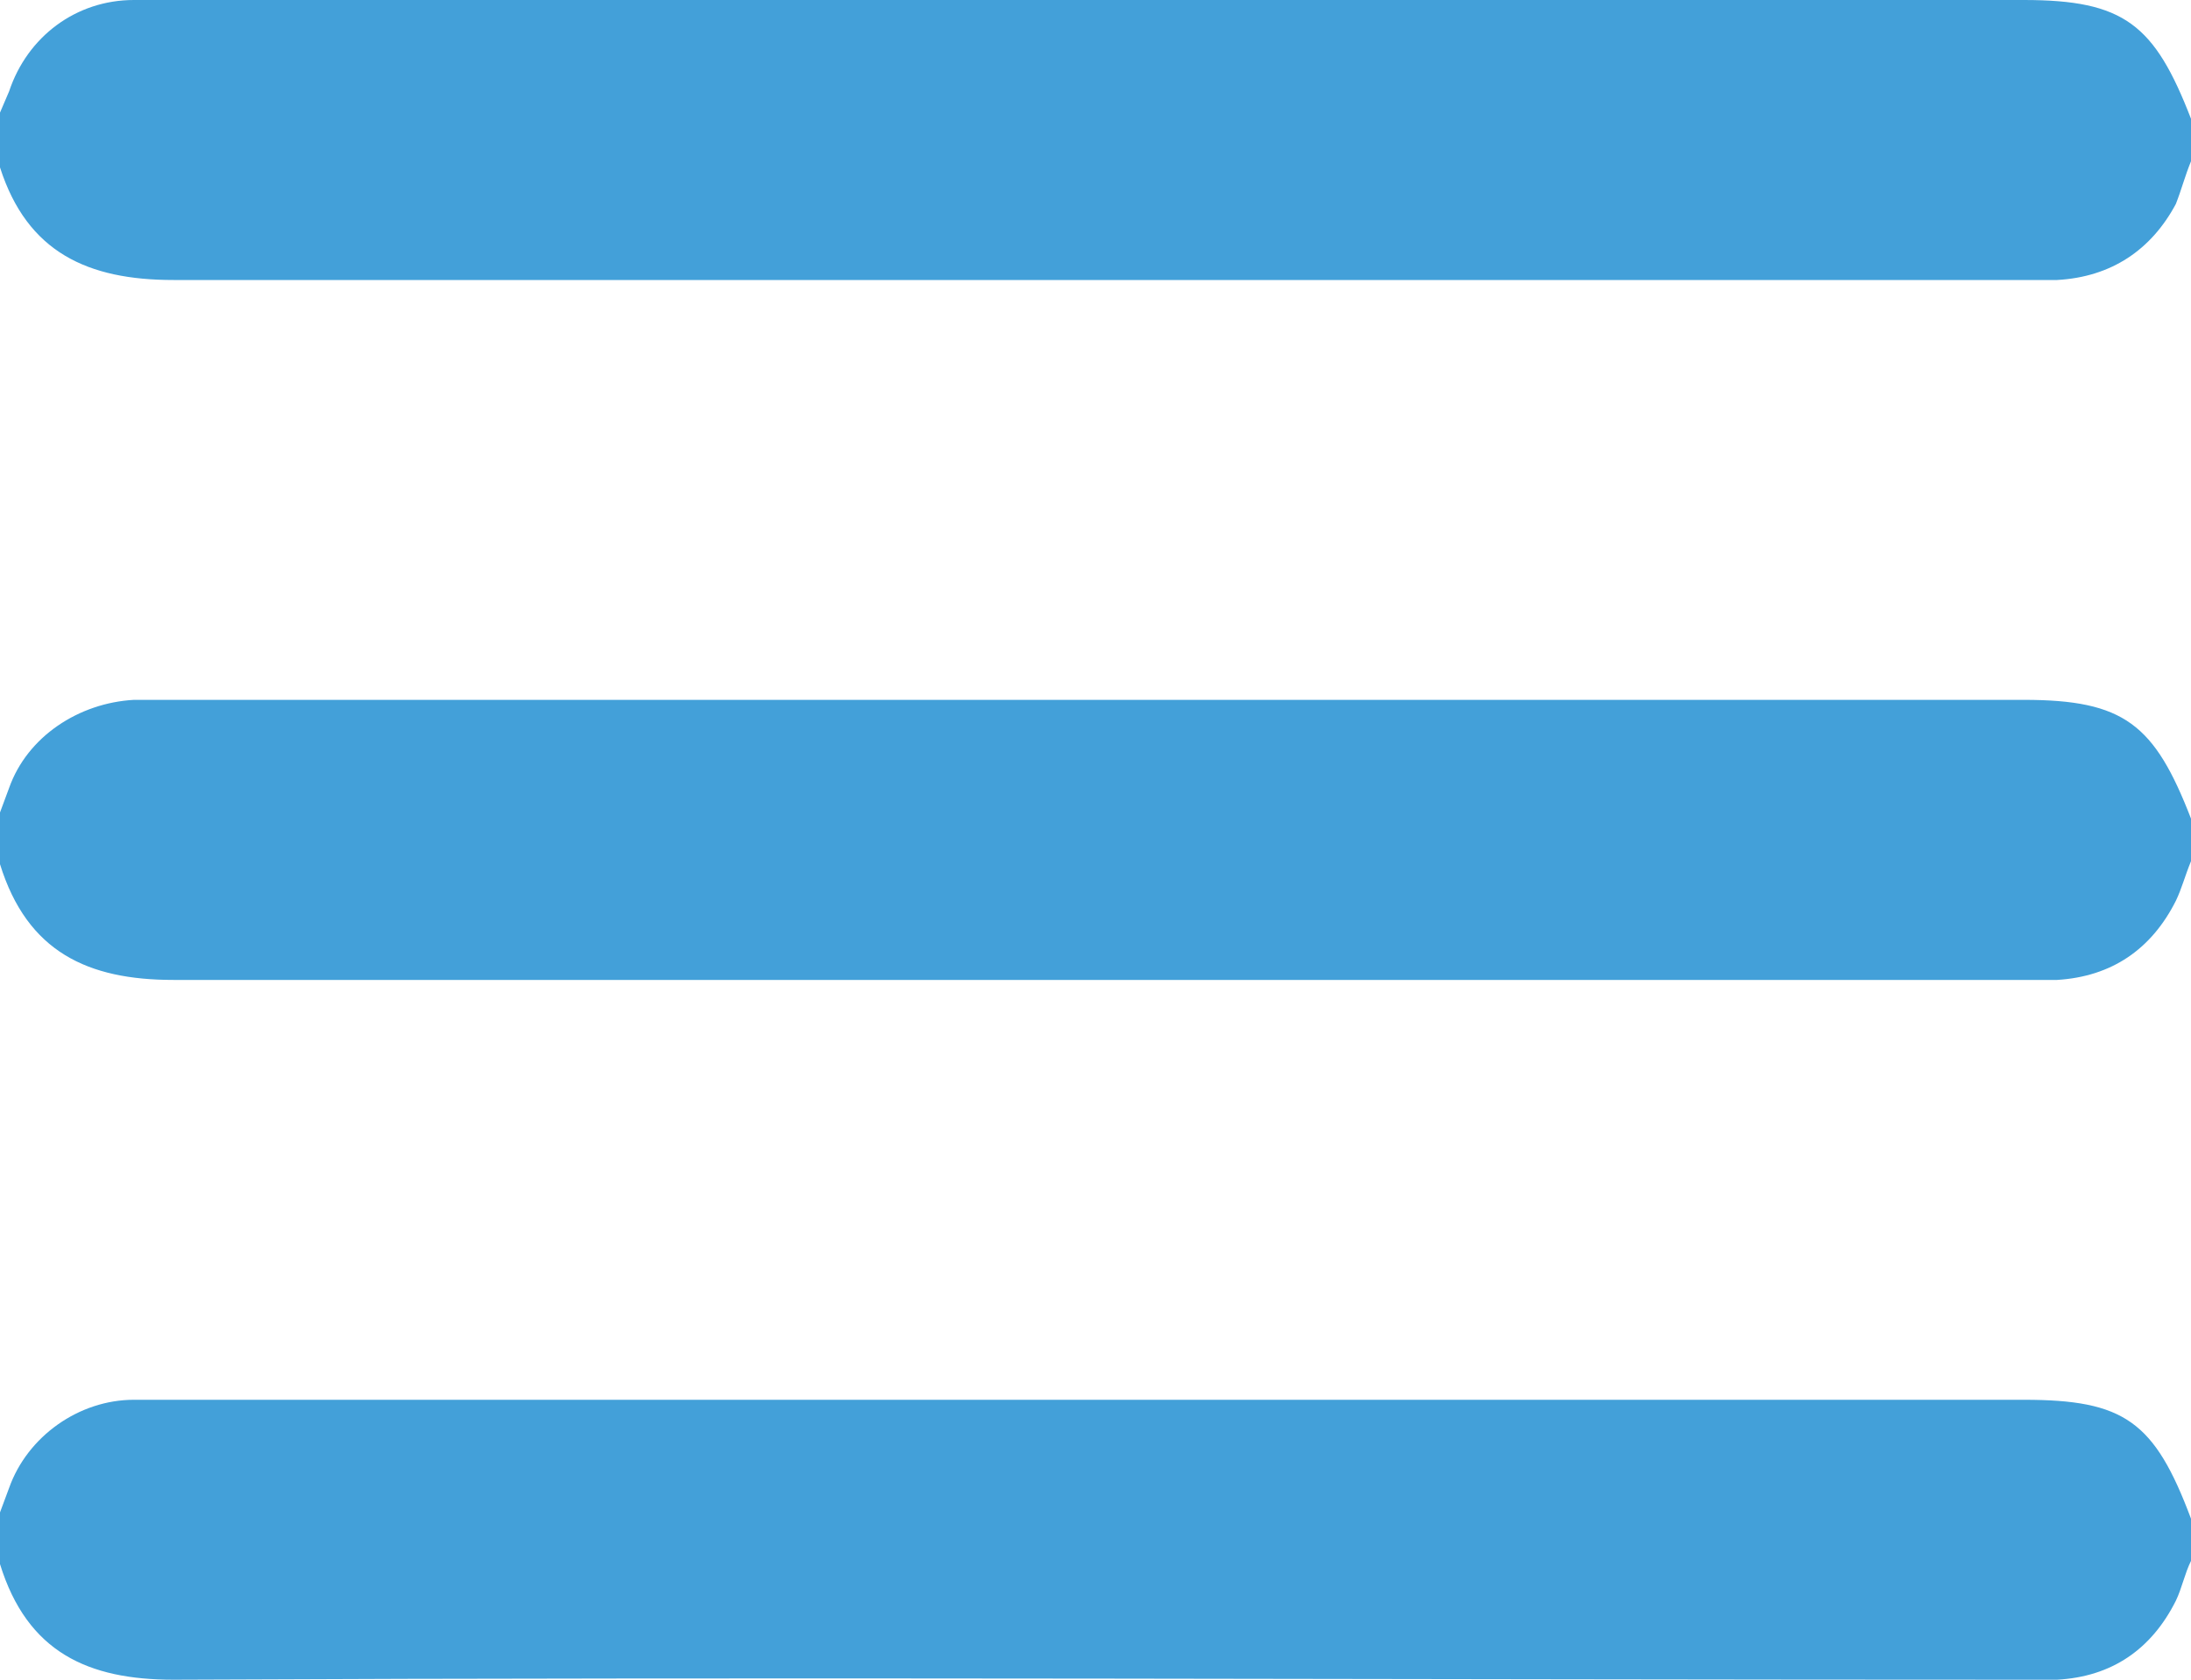 <?xml version="1.0" encoding="utf-8"?>
<!-- Generator: Adobe Illustrator 16.0.0, SVG Export Plug-In . SVG Version: 6.00 Build 0)  -->
<!DOCTYPE svg PUBLIC "-//W3C//DTD SVG 1.1//EN" "http://www.w3.org/Graphics/SVG/1.1/DTD/svg11.dtd">
<svg version="1.1" id="Слой_1" xmlns="http://www.w3.org/2000/svg" xmlns:xlink="http://www.w3.org/1999/xlink" x="0px" y="0px"
	 width="30px" height="23px" viewBox="0 0 30 23" enable-background="new 0 0 30 23" xml:space="preserve">
<g>
	<path fill-rule="evenodd" clip-rule="evenodd" fill="#43A0D9" d="M0,1.542L0.125,1.25C0.375,0.501,1.042,0,1.833,0
		c0.751,0,1.458,0,2.209,0H27.71C29.085,0,29.5,0.334,30,1.626v0.582c-0.085,0.209-0.126,0.376-0.207,0.584
		c-0.334,0.625-0.879,1.001-1.628,1.042c-0.122,0-0.207,0-0.333,0c-8.496,0-16.958,0-25.458,0c-1.166,0-2-0.374-2.374-1.542V1.542z"
		/>
	<path fill-rule="evenodd" clip-rule="evenodd" fill="#43A0D9" d="M30,11.792c-0.085,0.208-0.126,0.374-0.207,0.542
		c-0.334,0.664-0.879,1.039-1.628,1.084c-0.122,0-0.207,0-0.333,0c-8.496,0-16.958,0-25.458,0c-1.166,0-2-0.379-2.374-1.585v-0.708
		l0.124-0.334c0.25-0.708,0.958-1.166,1.709-1.208h0.333H27.71c1.375,0,1.79,0.334,2.29,1.626V11.792z"/>
	<path fill-rule="evenodd" clip-rule="evenodd" fill="#43A0D9" d="M30,21.373c-0.085,0.171-0.126,0.378-0.207,0.545
		c-0.334,0.667-0.879,1.042-1.628,1.082c-0.122,0-0.207,0-0.333,0c-8.496,0-16.958-0.04-25.458,0c-1.166,0-2-0.374-2.374-1.583
		v-0.708l0.124-0.333c0.25-0.708,0.958-1.209,1.709-1.209h0.333H27.71c1.375,0,1.79,0.293,2.29,1.628V21.373z"/>
</g>
</svg>
